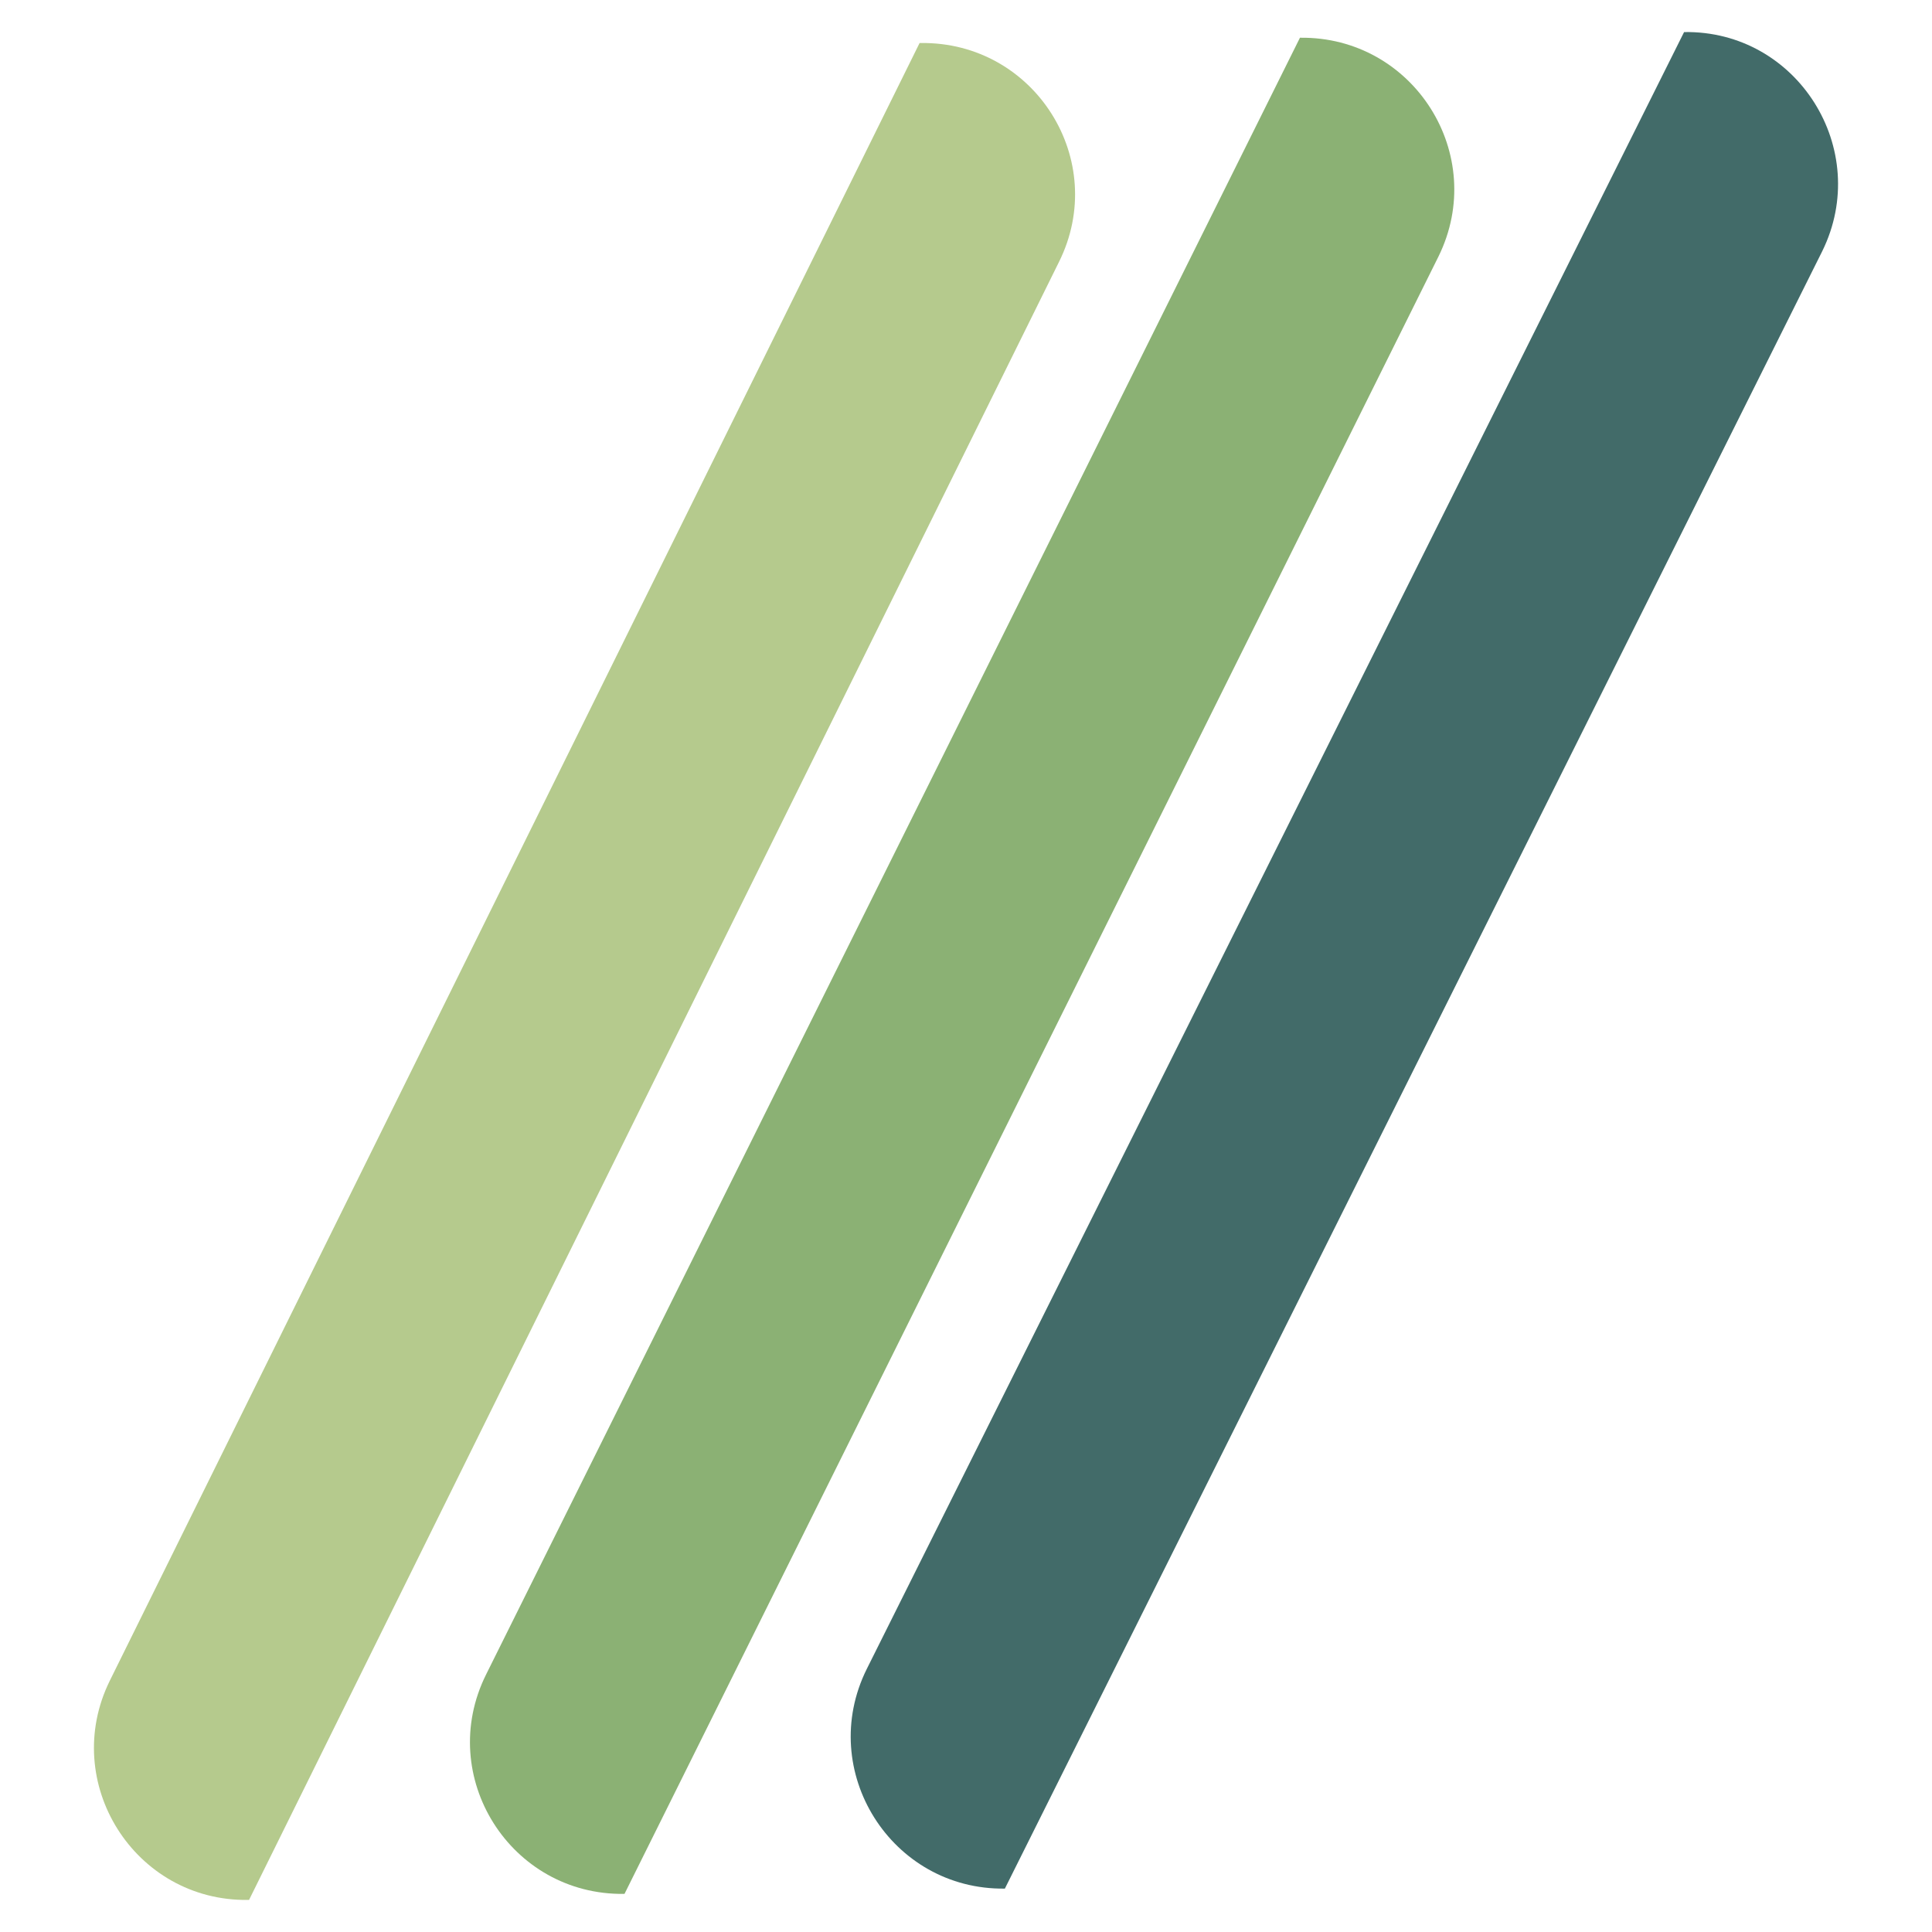 <?xml version="1.0" encoding="UTF-8"?>
<!-- Generator: Adobe Illustrator 25.3.0, SVG Export Plug-In . SVG Version: 6.00 Build 0)  -->
<svg xmlns="http://www.w3.org/2000/svg" xmlns:xlink="http://www.w3.org/1999/xlink" version="1.1" id="Calque_1" x="0px" y="0px" viewBox="0 0 512 512" style="enable-background:new 0 0 512 512;" xml:space="preserve">
<style type="text/css">
	.st0{fill:#426B69;}
	.st1{fill:#8BB174;}
	.st2{fill:#B5CA8D;}
</style>
<g id="BARRES">
	<path class="st0" d="M446.3,8.5L229.7,442.3c-13.4,27,6.5,58.6,36.6,58.2l0,0L482.9,66.6C496.2,39.6,476.3,8,446.3,8.5z"></path>
	<path class="st1" d="M344.5,10L344.5,10L128.8,443.8c-13.4,27,6.5,58.5,36.6,58.1h0.1L381.2,68C394.5,41,374.6,9.6,344.5,10z"></path>
	<path class="st2" d="M244,11.4h-0.3l-214.6,434c-13.3,27,6.6,58.5,36.6,58.1H66l214.6-434C294.1,42.5,274.2,11,244,11.4z"></path>
</g>
</svg>
